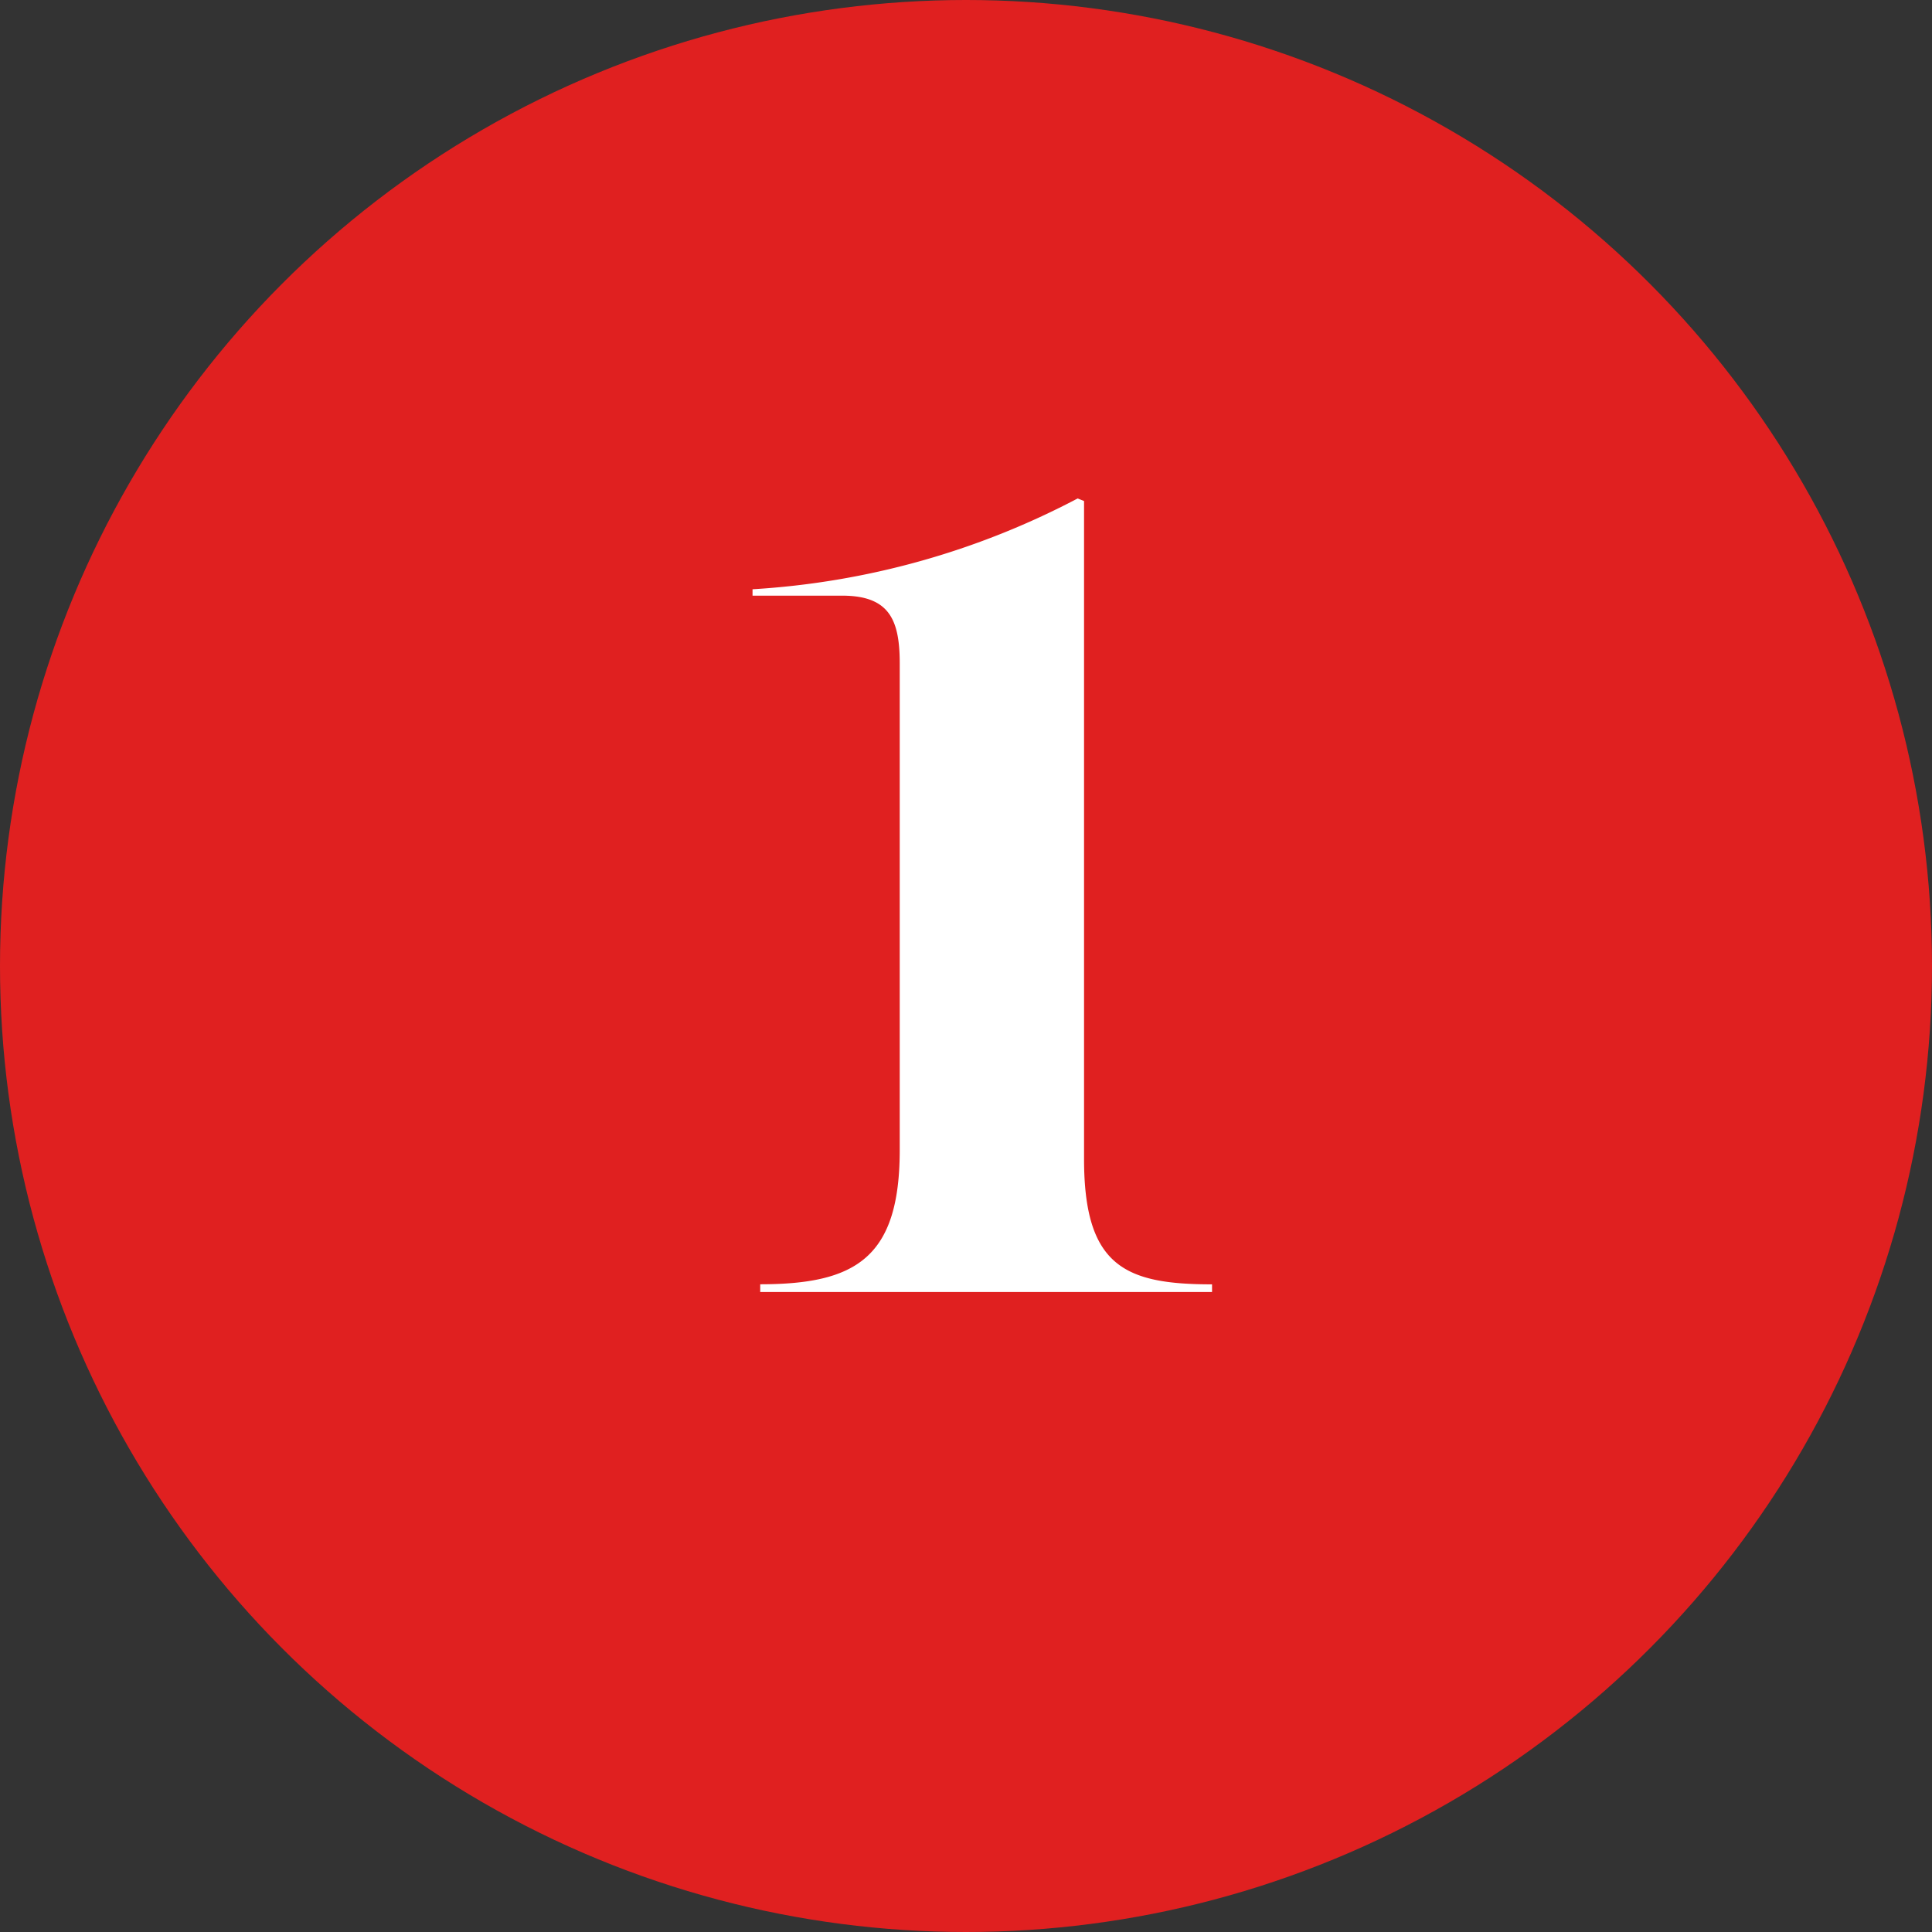 <svg id="_01" data-name="01" xmlns="http://www.w3.org/2000/svg" width="80" height="80" viewBox="0 0 80 80">
  <rect x="0" y="0" width="80" height="80" fill="#333333" stroke="none"/>
  <circle id="Oval" cx="40" cy="40" r="40" fill="#e02020"/>
  <path id="_1" data-name="1" d="M-3.521,40H15.188v-.318c-3.6,0-5.3-.742-5.3-5.194V7.246L9.623,7.14A33.123,33.123,0,0,1-3.839,10.9v.265h3.71c1.961,0,2.385,1.007,2.385,2.809v20.14c0,4.452-1.8,5.565-5.777,5.565Z" transform="translate(35 13.5)" fill="#fff"/>
</svg>
